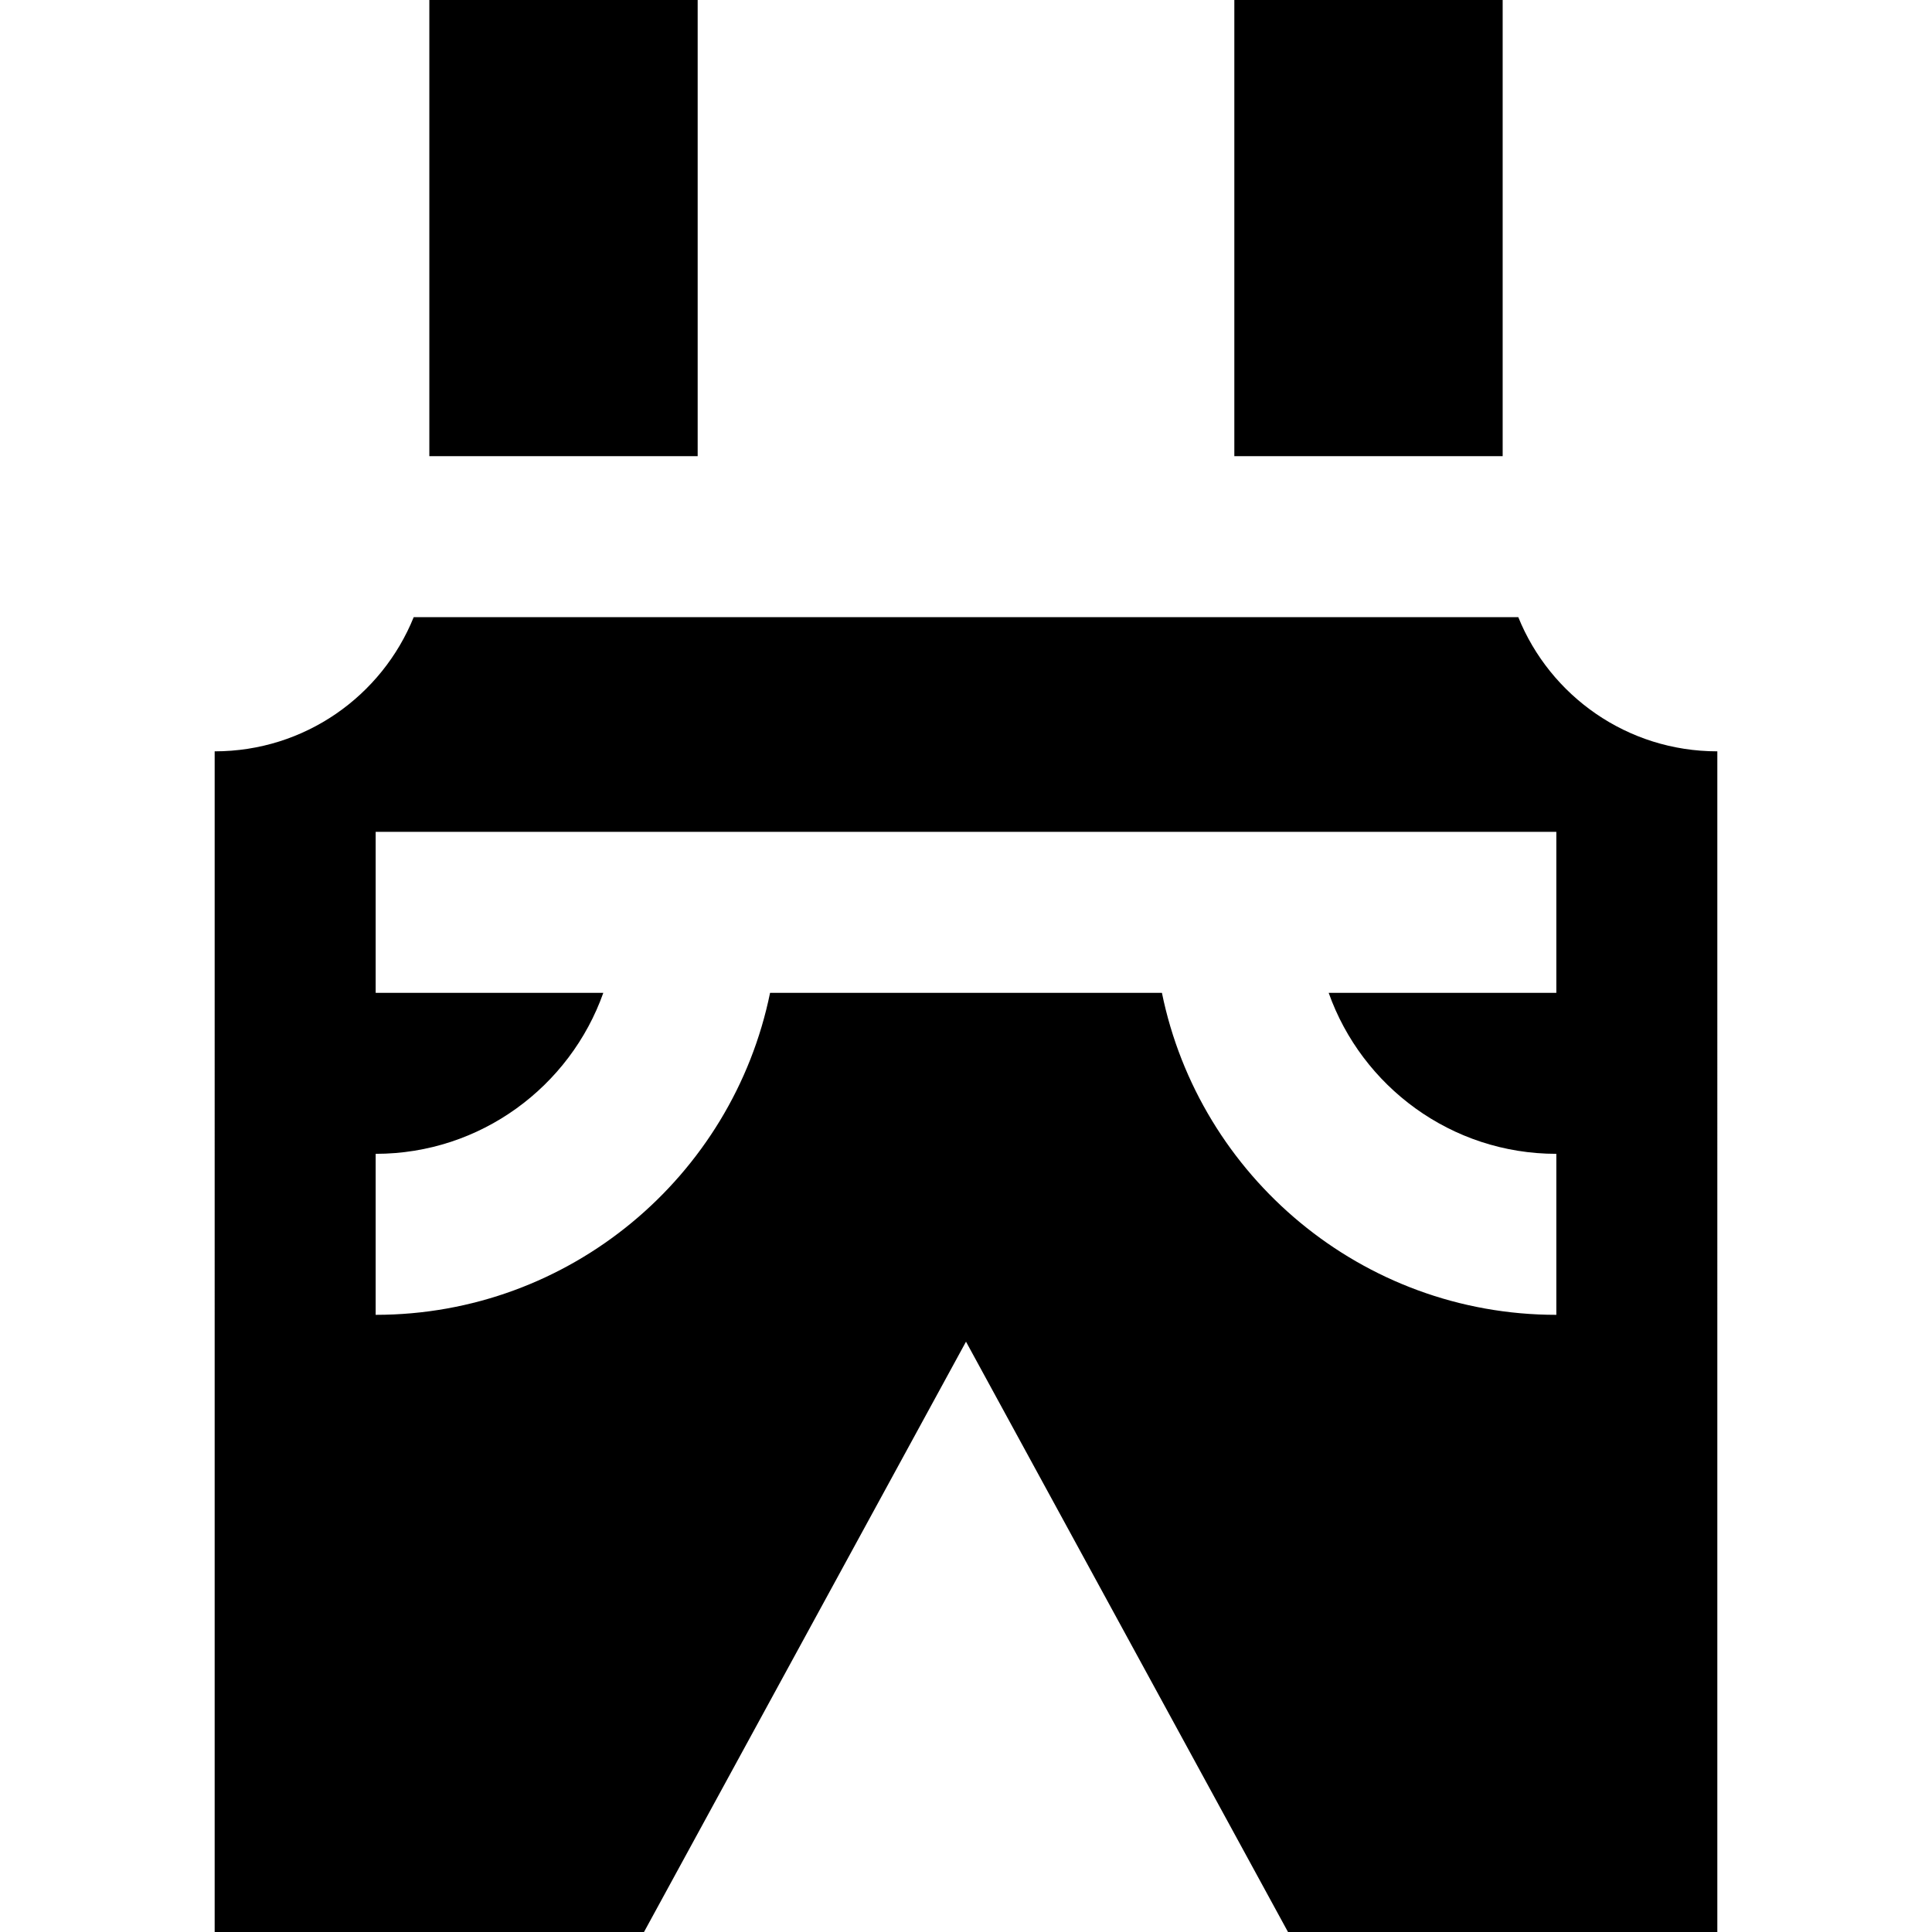 <?xml version="1.0" encoding="iso-8859-1"?>
<!-- Generator: Adobe Illustrator 19.0.0, SVG Export Plug-In . SVG Version: 6.00 Build 0)  -->
<svg version="1.1" id="Layer_1" xmlns="http://www.w3.org/2000/svg" xmlns:xlink="http://www.w3.org/1999/xlink" x="0px" y="0px"
	 viewBox="0 0 512 512" style="enable-background:new 0 0 512 512;" xml:space="preserve">
<g>
	<g>
		<rect x="113.778" width="71.111" height="120.889"/>
	</g>
</g>
<g>
	<g>
		<rect x="327.111" width="71.111" height="120.889"/>
	</g>
</g>
<g>
	<g>
		<path d="M402.365,163.556h-292.73c-8.432,20.855-28.85,35.556-52.746,35.556V512h113.778L256,355.556L341.333,512h113.778V199.111
			C431.215,199.111,410.798,184.411,402.365,163.556z M412.444,263.111h-60.331c8.806,24.831,32.519,42.667,60.331,42.667v42.667
			c-51.511,0-94.609-36.705-104.521-85.333H204.076c-9.91,48.629-53.008,85.333-104.521,85.333v-42.667
			c27.812,0,51.524-17.836,60.331-42.667H99.556v-42.667h312.889V263.111z"/>
	</g>
</g>
<g>
</g>
<g>
</g>
<g>
</g>
<g>
</g>
<g>
</g>
<g>
</g>
<g>
</g>
<g>
</g>
<g>
</g>
<g>
</g>
<g>
</g>
<g>
</g>
<g>
</g>
<g>
</g>
<g>
</g>
</svg>
